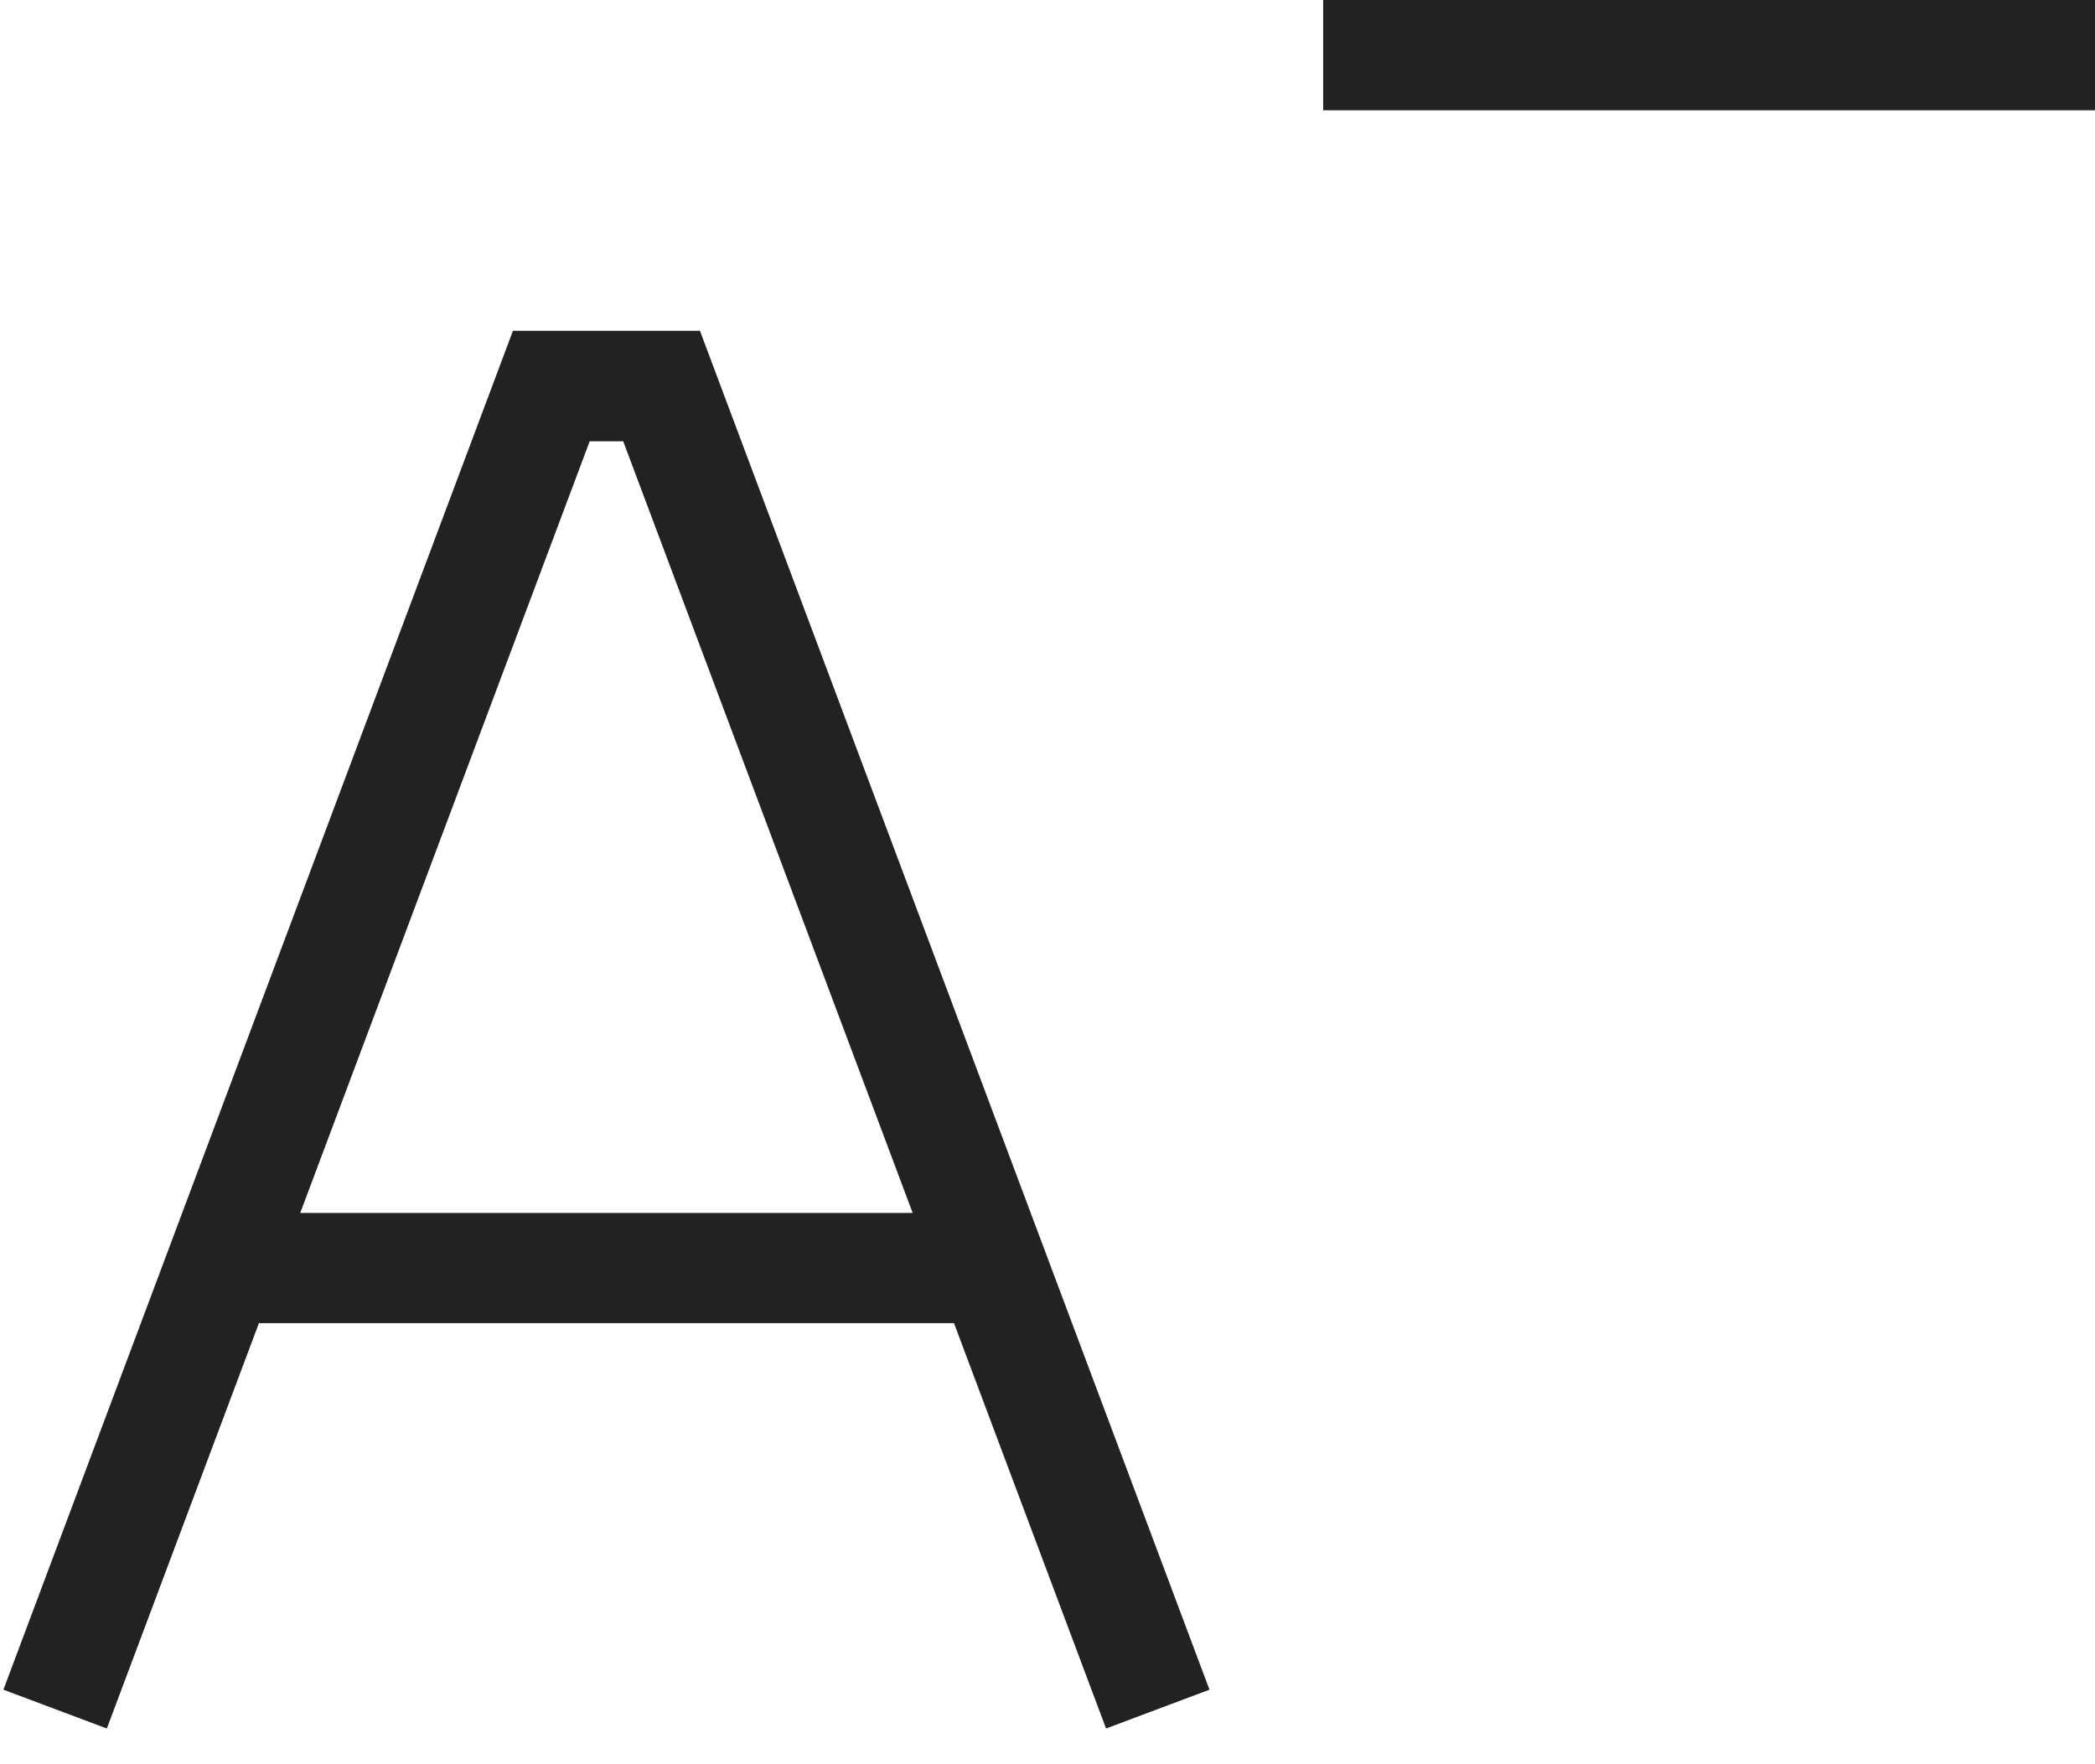 <?xml version="1.0" encoding="UTF-8"?>
<svg width="19px" height="16px" viewBox="0 0 19 16" version="1.1" xmlns="http://www.w3.org/2000/svg" xmlns:xlink="http://www.w3.org/1999/xlink">
    <!-- Generator: Sketch 56.3 (81716) - https://sketch.com -->
    <title>iconfinder_text_decrease_6137854</title>
    <desc>Created with Sketch.</desc>
    <g id="Page-1" stroke="none" stroke-width="1" fill="none" fill-rule="evenodd">
        <g id="Desktop:-Home---3-jaar" transform="translate(-1886, -397)" fill="#222222" fill-rule="nonzero">
            <g id="Banner" transform="translate(-782, -177)">
                <g id="Tekstopties" transform="translate(2652, 506)">
                    <g id="iconfinder_text_decrease_6137854" transform="translate(16, 68)">
                        <path d="M12,0 L12,1 L19,1 L19,0 L12,0 Z M4.652,3 L0.031,15.324 L0.969,15.676 L2.348,12 L8.652,12 L10.031,15.676 L10.969,15.324 L6.348,3 L4.652,3 Z M5.348,4.002 L5.652,4.002 L8.277,11 L2.723,11 L5.348,4.002 Z" id="Shape"></path>
                    </g>
                </g>
            </g>
        </g>
    </g>
</svg>